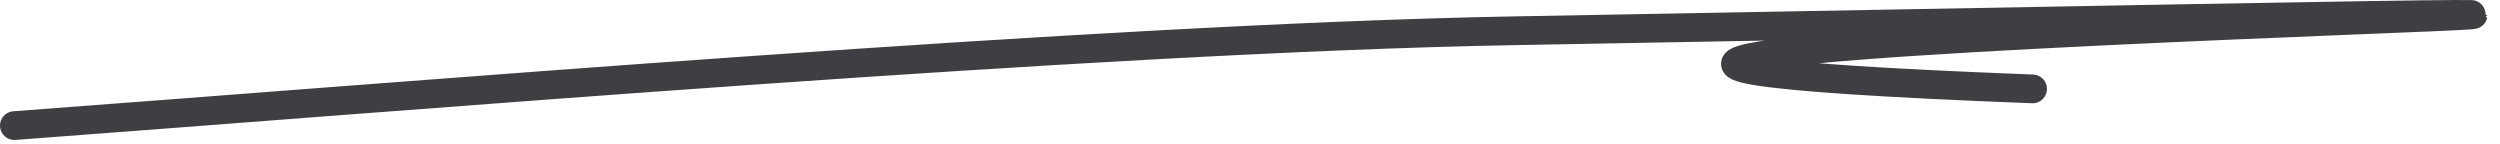 <?xml version="1.0" encoding="UTF-8"?> <svg xmlns="http://www.w3.org/2000/svg" width="174" height="10" viewBox="0 0 174 10" fill="none"> <path d="M1 8.741C27.848 6.754 76.507 2.666 105.286 2.143C275.926 -0.96 55.609 2.884 141.467 6.187" stroke="#3E3F43" stroke-width="2" stroke-linecap="round"></path> </svg> 